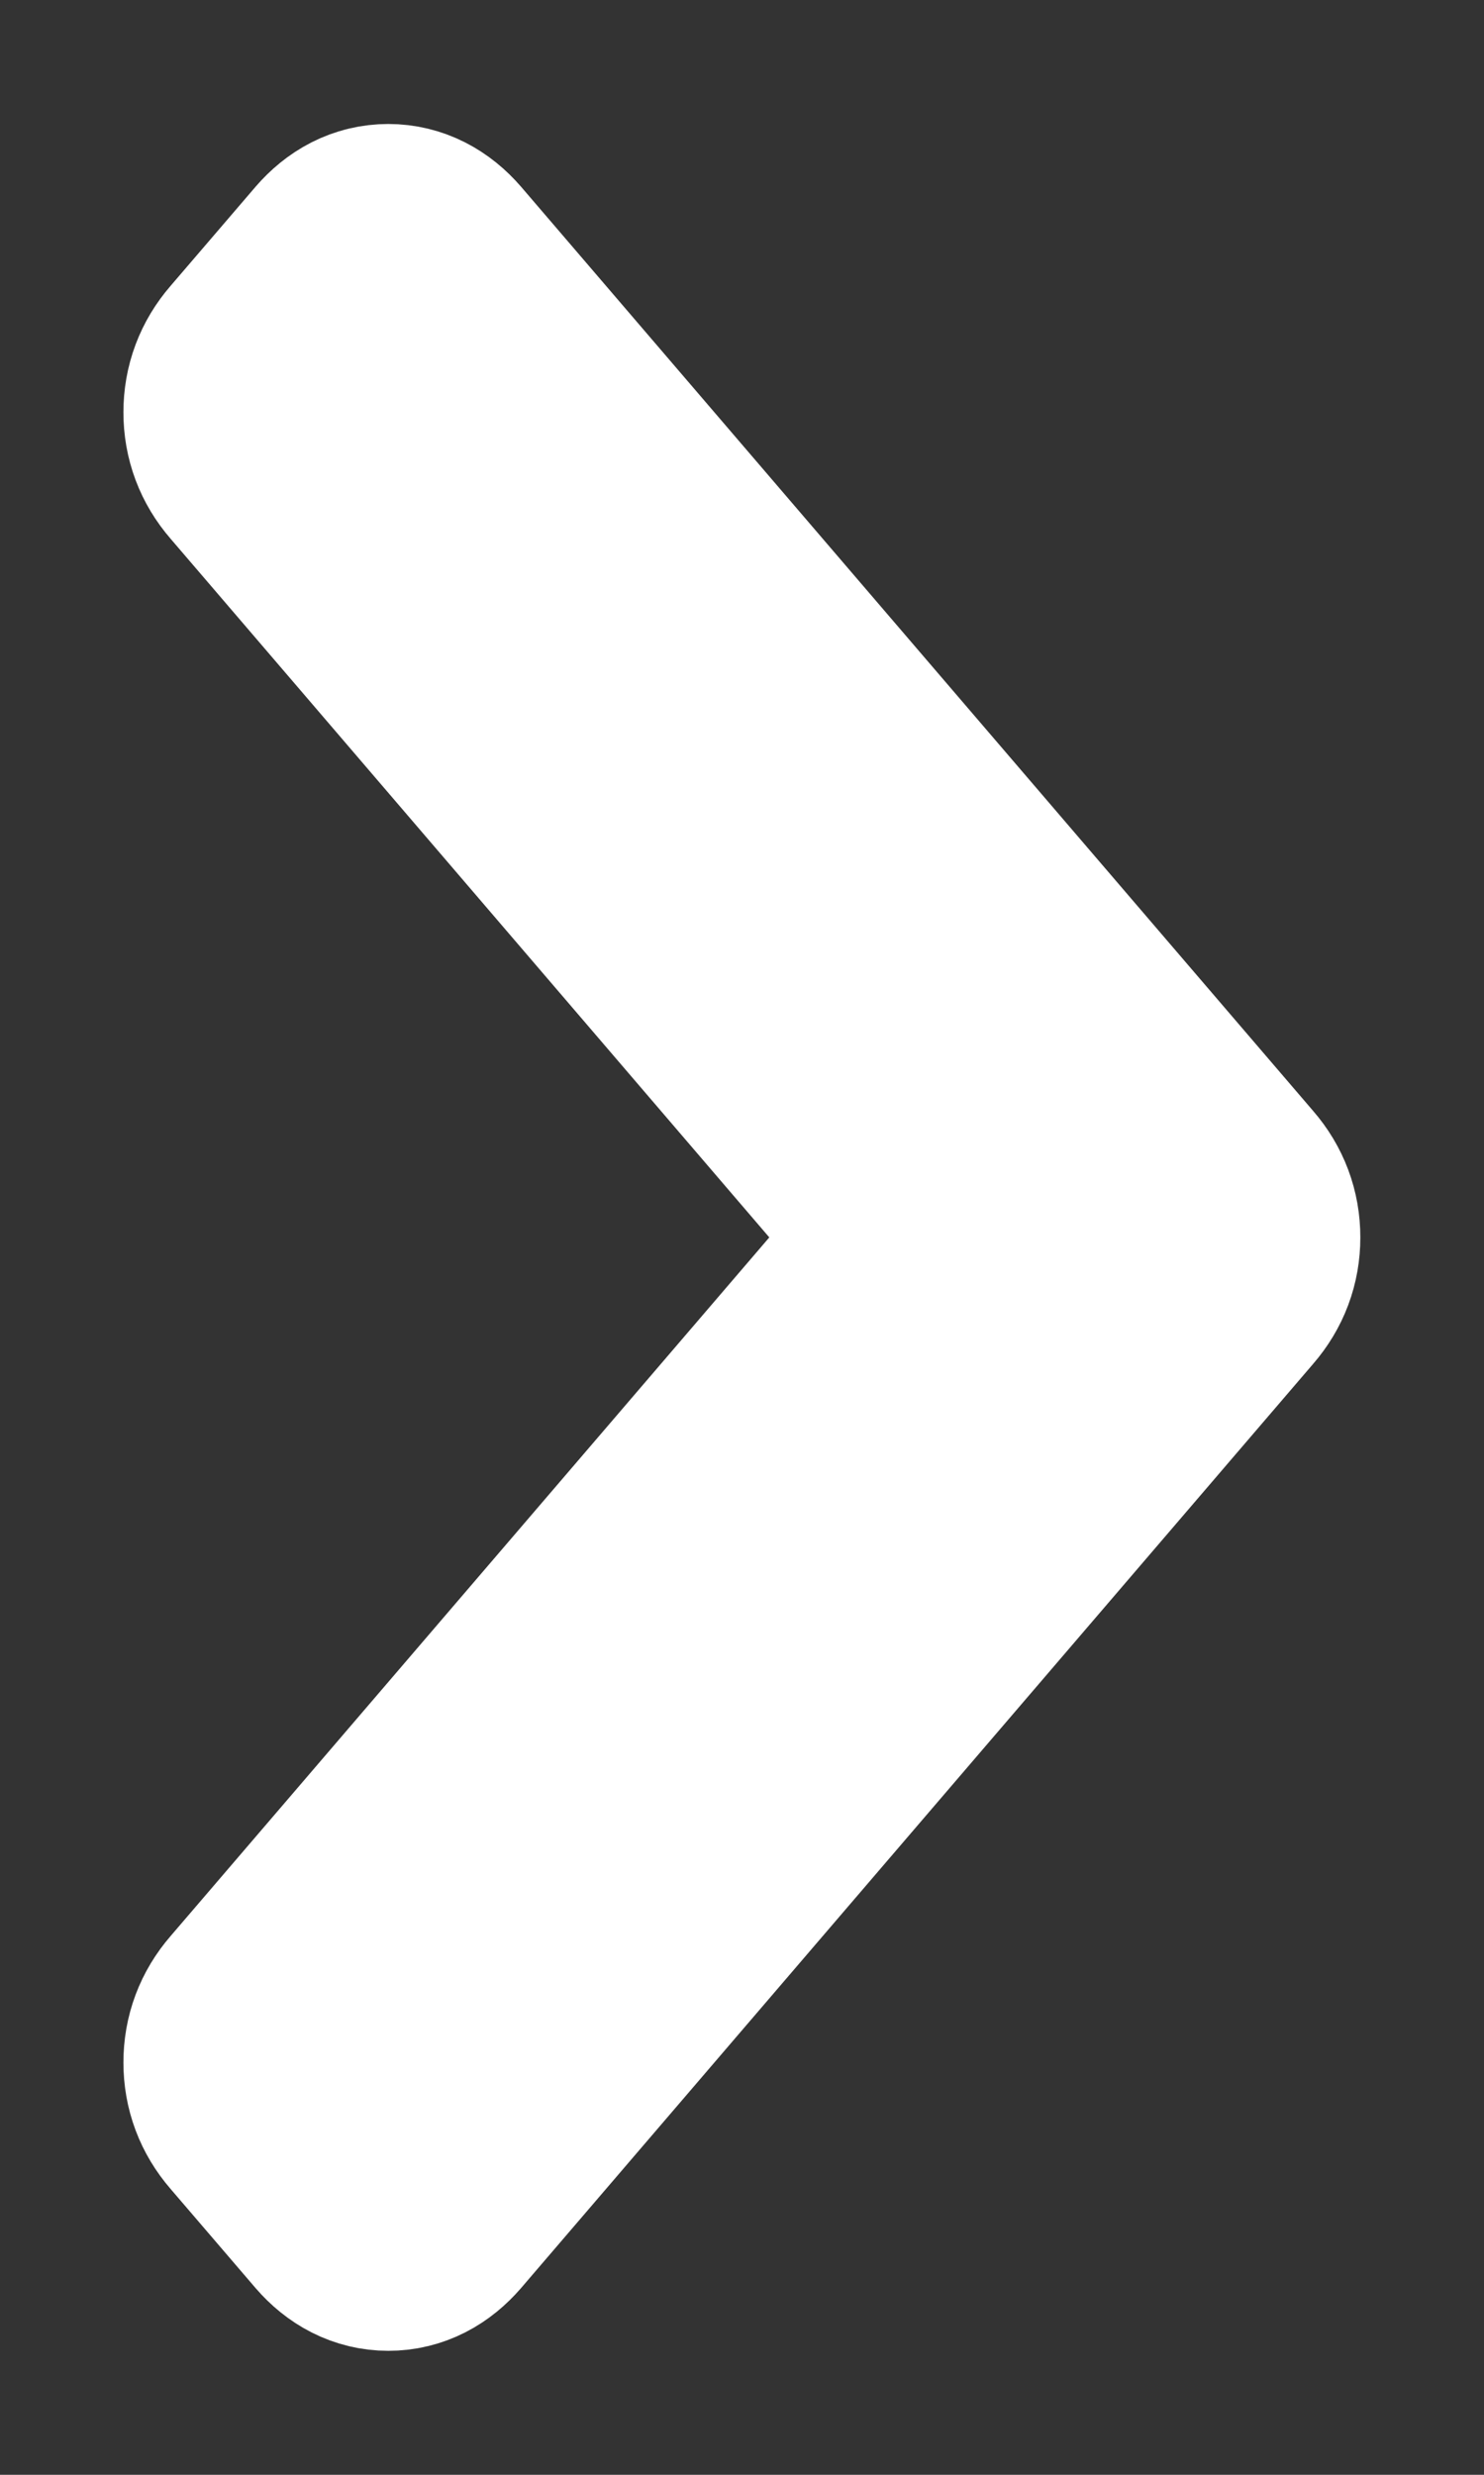 <svg height="10" viewBox="0 0 6 10" width="6" xmlns="http://www.w3.org/2000/svg"><rect x="0" y="0" width="6" height="10" fill="#333333" stroke="none"/><path d="m176 19c0-.069-.023-.131-.069-.184l-3.203-3.735c-.046-.053-.099-.08-.158-.08-.06 0-.112.027-.158.08l-.344.401c-.046.053-.069.115-.069.184 0 .069.023.131.069.184l2.701 3.15-2.701 3.15c-.046.053-.069.115-.069.184 0 .069.023.131.069.184l.344.401c.046.053.099.08.158.08.06 0 .112-.027.158-.08l3.203-3.735c.046-.053.069-.115.069-.184z" fill="#fff" fill-rule="evenodd" stroke="#fff" transform="translate(-171 -14)"/></svg>